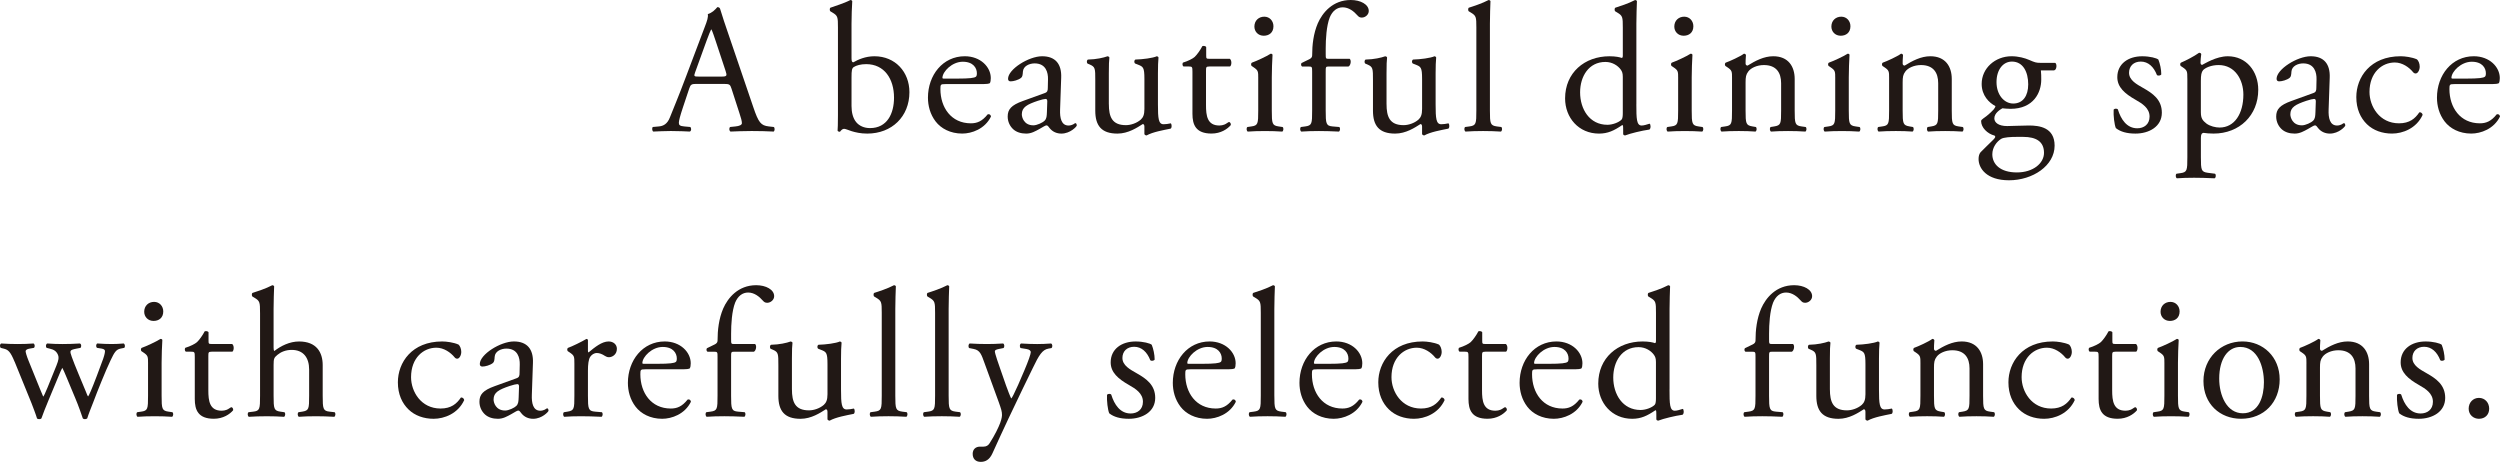 <?xml version="1.0" encoding="UTF-8"?><svg id="b" xmlns="http://www.w3.org/2000/svg" width="184.241" height="34.036" viewBox="0 0 184.241 34.036"><defs><style>.d{fill:#211815;}</style></defs><g id="c"><path class="d" d="m53.905,6.522c-.094-.297-.148-.338-.554-.338h-2.039c-.338,0-.418.041-.513.324l-.473,1.418c-.202.608-.297.972-.297,1.121,0,.162.067.243.392.27l.446.041c.094.068.094.284-.027.338-.351-.027-.77-.027-1.404-.041-.446,0-.932.027-1.296.041-.081-.054-.108-.27-.027-.338l.446-.041c.324-.027.621-.176.81-.662.243-.621.621-1.499,1.188-3.011l1.377-3.646c.189-.486.27-.743.229-.959.324-.095.554-.338.702-.513.081,0,.176.027.203.122.176.594.392,1.215.594,1.809l1.85,5.429c.392,1.161.567,1.364,1.148,1.431l.365.041c.095.068.068.284,0,.338-.553-.027-1.026-.041-1.634-.041-.648,0-1.161.027-1.553.041-.108-.054-.122-.27-.027-.338l.392-.041c.284-.027.473-.108.473-.243,0-.149-.068-.392-.176-.716l-.594-1.836Zm-2.674-1.202c-.108.311-.094.324.284.324h1.661c.392,0,.419-.054.297-.418l-.729-2.201c-.108-.324-.229-.689-.311-.851h-.027c-.04.067-.176.392-.324.797l-.851,2.35Z"/><path class="d" d="m61.754,2.039c0-.797-.013-.878-.418-1.121l-.135-.081c-.068-.041-.068-.229,0-.27.311-.122.959-.297,1.472-.567.054,0,.108.027.135.081-.027.473-.054,1.08-.054,1.675v2.552c0,.23.054.284.135.284.351-.203.891-.446,1.553-.446,1.539,0,2.579,1.161,2.579,2.647,0,1.796-1.296,3.052-3.106,3.052-.5,0-.878-.094-1.148-.176-.284-.094-.459-.176-.567-.176s-.216.108-.284.203c-.013.013-.027.013-.054.013-.054,0-.108-.027-.135-.081.013-.189.027-.446.027-1.148V2.039Zm1,5.78c0,.472.108.891.337,1.175.23.283.594.446,1.026.446,1.27,0,1.769-1.08,1.769-2.242,0-1.391-.716-2.471-2.052-2.471-.405,0-.729.094-.918.216-.135.094-.162.243-.162.77v2.107Z"/><path class="d" d="m69.67,6.198c-.351,0-.365.027-.365.365,0,1.364.797,2.525,2.242,2.525.446,0,.824-.135,1.242-.662.135-.041.229.04.243.162-.446.918-1.418,1.256-2.12,1.256-.878,0-1.566-.378-1.958-.891-.405-.527-.567-1.161-.567-1.756,0-1.661,1.094-3.052,2.714-3.052,1.161,0,1.917.797,1.917,1.607,0,.189-.027.297-.054.351-.041.081-.229.094-.797.094h-2.498Zm.837-.405c.999,0,1.296-.054,1.405-.135.04-.027.081-.081.081-.257,0-.378-.257-.851-1.04-.851-.797,0-1.485.729-1.499,1.175,0,.027,0,.068.094.068h.959Z"/><path class="d" d="m76.991,6.86c.203-.067.229-.189.229-.392l.014-.621c.013-.5-.149-1.175-.986-1.175-.378,0-.837.189-.864.608-.013.216-.027.378-.135.459-.203.162-.567.257-.77.257-.122,0-.189-.067-.189-.189,0-.702,1.526-1.661,2.512-1.661.972,0,1.445.567,1.404,1.58l-.081,2.35c-.027.621.095,1.175.621,1.175.135,0,.257-.041.338-.081.067-.041.135-.094.176-.094.054,0,.094.081.094.176,0,.067-.473.594-1.134.594-.324,0-.648-.121-.878-.418-.054-.081-.135-.189-.216-.189-.094,0-.257.122-.527.27-.297.162-.594.337-.972.337-.392,0-.716-.108-.945-.311-.257-.229-.419-.567-.419-.945,0-.527.257-.837,1.121-1.148l1.607-.581Zm-.837,2.377c.27,0,.689-.202.824-.338.162-.162.162-.351.176-.635l.027-.797c0-.148-.054-.176-.135-.176s-.311.054-.553.135c-.797.27-1.188.473-1.188,1,0,.229.162.81.851.81Z"/><path class="d" d="m81.719,7.67c0,.932.229,1.553,1.256,1.553.365,0,.797-.148,1.094-.405.176-.162.27-.365.27-.783v-2.215c0-.878-.094-.905-.5-1.067l-.176-.068c-.094-.054-.094-.243.013-.297.54-.013,1.283-.108,1.58-.243.067.014.108.041.121.095-.027.257-.041.675-.041,1.175v2.269c0,1.067.041,1.472.419,1.472.162,0,.338-.027.527-.067.081.067.094.338-.013.392-.527.108-1.31.243-1.769.5-.067,0-.135-.041-.162-.095v-.554c0-.121-.041-.189-.122-.189-.405.257-1.067.702-1.864.702-1.188,0-1.634-.594-1.634-1.688v-2.255c0-.851,0-.972-.405-1.148l-.162-.068c-.081-.068-.067-.257.027-.297.621-.013,1.148-.135,1.445-.243.081.014.122.041.135.095-.027.229-.041.513-.041,1.175v2.255Z"/><path class="d" d="m89.121,4.902c-.229,0-.243.041-.243.324v2.525c0,.783.094,1.499.986,1.499.135,0,.257-.027.365-.068.122-.041.297-.189.338-.189.108,0,.162.148.135.229-.243.284-.729.621-1.418.621-1.161,0-1.405-.648-1.405-1.458v-3.093c0-.365-.013-.392-.283-.392h-.378c-.081-.054-.094-.203-.041-.284.392-.121.729-.297.864-.418.176-.162.432-.527.567-.797.068-.027.23-.027.284.068v.608c0,.243.013.257.243.257h1.499c.162.122.135.486.014.567h-1.526Z"/><path class="d" d="m92.728,5.78c0-.527,0-.594-.365-.837l-.122-.081c-.054-.054-.054-.203.014-.243.311-.108,1.08-.459,1.391-.662.067,0,.122.027.135.081-.027.473-.054,1.121-.054,1.675v2.431c0,.972.027,1.107.513,1.175l.283.041c.094.068.068.297-.027.338-.405-.027-.797-.041-1.27-.041-.486,0-.891.013-1.269.041-.094-.041-.122-.27-.027-.338l.284-.041c.5-.067.513-.202.513-1.175v-2.363Zm1.121-3.849c0,.486-.338.702-.716.702-.419,0-.689-.311-.689-.675,0-.446.324-.729.729-.729s.675.324.675.702Z"/><path class="d" d="m97.928,4.902c-.229,0-.229.027-.229.392v2.849c0,.972.027,1.134.513,1.175l.486.041c.094.068.068.297-.027.338-.608-.027-.999-.041-1.472-.041-.486,0-.891.013-1.296.041-.094-.041-.122-.27-.027-.338l.311-.041c.5-.067.513-.202.513-1.175v-2.849c0-.365,0-.392-.27-.392h-.473c-.081-.054-.094-.176-.04-.257l.581-.283c.108-.054.203-.135.203-.27,0-.783.094-1.62.418-2.377.338-.77,1.094-1.715,2.431-1.715.716,0,1.323.324,1.323.81,0,.27-.257.486-.513.486-.148,0-.229-.054-.324-.162-.257-.297-.635-.594-1.08-.594-.419,0-.756.257-.959.743-.243.621-.297,1.607-.297,2.282v.392c0,.365,0,.378.229.378h1.54c.148.135.054.513-.094.567h-1.445Z"/><path class="d" d="m102.183,7.67c0,.932.229,1.553,1.256,1.553.365,0,.797-.148,1.094-.405.176-.162.27-.365.27-.783v-2.215c0-.878-.094-.905-.5-1.067l-.176-.068c-.095-.054-.095-.243.013-.297.54-.013,1.283-.108,1.58-.243.067.014.108.041.121.095-.027.257-.041.675-.041,1.175v2.269c0,1.067.041,1.472.419,1.472.162,0,.338-.027.527-.067.081.067.095.338-.013.392-.527.108-1.31.243-1.769.5-.068,0-.135-.041-.162-.095v-.554c0-.121-.041-.189-.121-.189-.405.257-1.067.702-1.864.702-1.188,0-1.634-.594-1.634-1.688v-2.255c0-.851,0-.972-.405-1.148l-.162-.068c-.081-.068-.067-.257.027-.297.621-.013,1.148-.135,1.445-.243.081.014.121.041.135.095-.027.229-.041.513-.041,1.175v2.255Z"/><path class="d" d="m109.801,8.143c0,.972.027,1.107.513,1.175l.324.041c.094.068.068.297-.027.338-.446-.027-.837-.041-1.31-.041-.486,0-.891.013-1.296.041-.094-.041-.122-.27-.027-.338l.311-.041c.5-.067.513-.202.513-1.175V2.039c0-.797-.013-.878-.418-1.121l-.135-.081c-.068-.041-.068-.229,0-.27.338-.108.972-.311,1.458-.567.054,0,.108.027.135.081-.014.405-.041,1.08-.041,1.675v6.387Z"/><path class="d" d="m120.593,7.684c0,1.067.014,1.567.392,1.567.148,0,.378-.068.581-.135.094.027.108.365-.013.432-.567.081-1.405.283-1.783.432-.081,0-.148-.041-.148-.108v-.229c0-.203,0-.365-.027-.419h-.054c-.594.405-1.053.621-1.701.621-1.499,0-2.498-1.175-2.498-2.593,0-1.89,1.431-3.106,3.268-3.106.459,0,.756.068.905.122.067,0,.081-.081.081-.189v-2.039c0-.797-.013-.878-.418-1.121l-.135-.081c-.068-.041-.068-.229,0-.27.337-.108.972-.311,1.458-.567.054,0,.108.027.135.081-.013.405-.041,1.08-.041,1.675v5.928Zm-.999-2.025c0-.27-.054-.392-.148-.527-.203-.283-.608-.567-1.134-.567-1.229,0-1.864,1.067-1.864,2.242,0,1.229.688,2.39,2.012,2.39.365,0,.824-.162,1.04-.378.081-.081.094-.284.094-.5v-2.66Z"/><path class="d" d="m123.674,5.78c0-.527,0-.594-.365-.837l-.122-.081c-.054-.054-.054-.203.014-.243.311-.108,1.08-.459,1.391-.662.067,0,.122.027.135.081-.027.473-.054,1.121-.054,1.675v2.431c0,.972.027,1.107.513,1.175l.283.041c.094.068.068.297-.027.338-.405-.027-.797-.041-1.27-.041-.486,0-.891.013-1.269.041-.094-.041-.122-.27-.027-.338l.284-.041c.5-.067.513-.202.513-1.175v-2.363Zm1.121-3.849c0,.486-.338.702-.716.702-.419,0-.689-.311-.689-.675,0-.446.324-.729.729-.729s.675.324.675.702Z"/><path class="d" d="m127.645,5.78c0-.527,0-.594-.365-.837l-.122-.081c-.054-.054-.054-.203.014-.243.311-.108,1.08-.459,1.35-.662.054,0,.122.027.148.094-.027.311-.027.513-.027.635,0,.081.054.148.148.148.567-.351,1.202-.689,1.891-.689,1.121,0,1.58.77,1.58,1.675v2.323c0,.972.027,1.107.513,1.175l.297.041c.094.068.068.297-.027.338-.405-.027-.797-.041-1.27-.041-.486,0-.891.013-1.256.041-.094-.041-.122-.27-.027-.338l.257-.041c.5-.081.513-.202.513-1.175v-2.012c0-.77-.351-1.337-1.269-1.337-.513,0-.959.216-1.148.472-.176.23-.202.419-.202.81v2.066c0,.972.027,1.094.513,1.175l.243.041c.094.068.068.297-.027.338-.365-.027-.756-.041-1.229-.041-.486,0-.891.013-1.269.041-.094-.041-.122-.27-.027-.338l.284-.041c.5-.067.513-.202.513-1.175v-2.363Z"/><path class="d" d="m135.25,5.78c0-.527,0-.594-.365-.837l-.122-.081c-.054-.054-.054-.203.014-.243.311-.108,1.08-.459,1.391-.662.067,0,.122.027.135.081-.027.473-.054,1.121-.054,1.675v2.431c0,.972.027,1.107.513,1.175l.283.041c.094.068.068.297-.027.338-.405-.027-.797-.041-1.27-.041-.486,0-.891.013-1.269.041-.094-.041-.122-.27-.027-.338l.284-.041c.5-.067.513-.202.513-1.175v-2.363Zm1.121-3.849c0,.486-.338.702-.716.702-.419,0-.689-.311-.689-.675,0-.446.324-.729.729-.729s.675.324.675.702Z"/><path class="d" d="m139.221,5.78c0-.527,0-.594-.365-.837l-.122-.081c-.054-.054-.054-.203.014-.243.311-.108,1.08-.459,1.35-.662.054,0,.122.027.148.094-.027.311-.027.513-.027.635,0,.081.054.148.148.148.567-.351,1.202-.689,1.891-.689,1.121,0,1.58.77,1.58,1.675v2.323c0,.972.027,1.107.513,1.175l.297.041c.094.068.068.297-.027.338-.405-.027-.797-.041-1.27-.041-.486,0-.891.013-1.256.041-.094-.041-.122-.27-.027-.338l.257-.041c.5-.081.513-.202.513-1.175v-2.012c0-.77-.351-1.337-1.269-1.337-.513,0-.959.216-1.148.472-.176.23-.202.419-.202.81v2.066c0,.972.027,1.094.513,1.175l.243.041c.094.068.068.297-.027.338-.365-.027-.756-.041-1.229-.041-.486,0-.891.013-1.269.041-.094-.041-.122-.27-.027-.338l.284-.041c.5-.067.513-.202.513-1.175v-2.363Z"/><path class="d" d="m151.458,4.632c.149.067.122.527-.081.554h-.972c.027.229.027.459.027.688,0,.932-.554,2.147-2.269,2.147-.243,0-.432-.027-.594-.041-.162.094-.594.351-.594.743,0,.311.311.567.945.567.459,0,1.013-.041,1.607-.041.756,0,1.89.135,1.89,1.485,0,1.472-1.607,2.552-3.362,2.552-1.661,0-2.242-.891-2.242-1.566,0-.216.054-.392.148-.5.23-.243.608-.594.918-.905.122-.122.23-.243.108-.324-.527-.135-.986-.594-.986-1.067,0-.067.054-.122.203-.229.229-.149.486-.378.716-.621.068-.081.135-.189.135-.256-.459-.243-1.013-.77-1.013-1.634,0-1.161.999-2.039,2.201-2.039.513,0,.986.135,1.296.27.432.189.527.216.824.216h1.094Zm-2.822,5.456c-.432,0-.972.027-1.161.148-.324.203-.648.621-.648,1.135,0,.729.581,1.337,1.81,1.337,1.202,0,1.999-.675,1.999-1.445,0-.824-.567-1.175-1.539-1.175h-.459Zm.837-3.862c0-.918-.378-1.688-1.202-1.688-.648,0-1.135.594-1.135,1.512,0,.959.581,1.58,1.229,1.58.729,0,1.107-.581,1.107-1.404Z"/><path class="d" d="m159.063,4.389c.121.297.216.729.216,1.094-.054.095-.257.122-.324.041-.229-.594-.635-.986-1.188-.986-.527,0-.864.337-.864.824,0,.553.567.851,1.04,1.121.716.405,1.377.864,1.377,1.823,0,1.026-.945,1.539-1.945,1.539-.635,0-1.107-.135-1.445-.405-.108-.257-.189-.918-.162-1.364.068-.081.243-.094.311-.013.229.743.662,1.391,1.431,1.391.486,0,.905-.283.905-.864,0-.621-.54-.959-1.04-1.242-.783-.446-1.337-.918-1.337-1.661,0-.986.81-1.54,1.836-1.54.567,0,1.067.135,1.188.243Z"/><path class="d" d="m161.198,5.78c0-.527,0-.594-.365-.837l-.122-.081c-.054-.054-.054-.203.014-.243.351-.148.986-.473,1.337-.729.081,0,.135.027.162.094-.027.243-.054.446-.054.621,0,.094.027.176.122.176.176-.081,1.026-.635,1.891-.635,1.364,0,2.242,1.107,2.242,2.471,0,1.877-1.377,3.227-3.295,3.227-.243,0-.621-.027-.743-.054-.122.027-.189.094-.189.378v1.418c0,.959.027,1.08.513,1.148l.527.068c.094.067.067.297-.027.338-.648-.027-1.04-.041-1.512-.041-.486,0-.891.013-1.269.041-.094-.041-.122-.27-.027-.338l.284-.041c.5-.068.513-.203.513-1.175v-5.807Zm.999,2.512c0,.432.135.594.405.81.27.203.689.297.972.297,1.107,0,1.755-1.026,1.755-2.431,0-1.08-.608-2.174-1.823-2.174-.581,0-.999.216-1.148.378-.121.149-.162.351-.162.797v2.323Z"/><path class="d" d="m170.477,6.86c.203-.067.229-.189.229-.392l.014-.621c.013-.5-.149-1.175-.986-1.175-.378,0-.837.189-.864.608-.013.216-.027.378-.135.459-.203.162-.567.257-.77.257-.122,0-.189-.067-.189-.189,0-.702,1.526-1.661,2.512-1.661.972,0,1.445.567,1.404,1.58l-.081,2.35c-.027.621.094,1.175.621,1.175.135,0,.257-.041.337-.081.068-.041.135-.094.176-.094.054,0,.094.081.094.176,0,.067-.473.594-1.135.594-.324,0-.648-.121-.878-.418-.054-.081-.135-.189-.216-.189-.094,0-.257.122-.527.27-.297.162-.594.337-.972.337-.392,0-.716-.108-.945-.311-.257-.229-.419-.567-.419-.945,0-.527.257-.837,1.121-1.148l1.607-.581Zm-.837,2.377c.27,0,.689-.202.824-.338.162-.162.162-.351.176-.635l.027-.797c0-.148-.054-.176-.135-.176s-.311.054-.554.135c-.797.27-1.188.473-1.188,1,0,.229.162.81.851.81Z"/><path class="d" d="m178.122,4.375c.108.094.202.311.202.54,0,.243-.135.5-.297.5-.068,0-.135-.027-.189-.094-.297-.365-.797-.716-1.35-.716-.945,0-1.864.743-1.864,2.174,0,1.053.729,2.309,2.174,2.309.783,0,1.188-.351,1.499-.81.108-.027.229.068.243.189-.459,1-1.472,1.377-2.255,1.377-.716,0-1.377-.229-1.85-.689-.473-.459-.783-1.121-.783-1.999,0-1.458,1.026-3.011,3.268-3.011.311,0,.837.068,1.202.23Z"/><path class="d" d="m180.879,6.198c-.351,0-.365.027-.365.365,0,1.364.797,2.525,2.242,2.525.446,0,.824-.135,1.242-.662.135-.041.229.04.243.162-.446.918-1.418,1.256-2.12,1.256-.878,0-1.566-.378-1.958-.891-.405-.527-.567-1.161-.567-1.756,0-1.661,1.094-3.052,2.714-3.052,1.161,0,1.917.797,1.917,1.607,0,.189-.027.297-.054.351-.041.081-.229.094-.797.094h-2.498Zm.837-.405c.999,0,1.296-.054,1.404-.135.041-.027.081-.081.081-.257,0-.378-.257-.851-1.04-.851-.797,0-1.485.729-1.499,1.175,0,.027,0,.068.094.068h.959Z"/><path class="d" d="m1.077,26.663c-.311-.756-.473-.891-.81-.972l-.216-.054c-.068-.067-.081-.27.041-.324.418.027.797.041,1.202.041.419,0,.81-.013,1.175-.041.108.054.121.257.027.324l-.311.054c-.189.027-.297.108-.297.189s.068.338.216.702l.837,2.066c.121.311.243.554.243.581.041-.027.149-.257.311-.648l.662-1.634c.176-.432.189-.608.122-.783-.122-.297-.324-.405-.621-.473l-.216-.054c-.094-.081-.067-.283.041-.324.338.027.77.041,1.121.041.419,0,.824-.013,1.283-.041.122.041.122.257.041.324l-.284.054c-.54.108-.513.148-.351.621.148.446.878,2.161,1.026,2.525.081.202.135.351.176.378.027-.027.094-.162.189-.378.176-.392.716-1.823.918-2.39.108-.311.135-.486.135-.581,0-.081-.081-.149-.243-.176l-.338-.054c-.108-.067-.081-.283.013-.324.392.027.729.041,1.067.041.257,0,.581-.013.878-.041.108.054.122.257.041.324l-.27.054c-.324.067-.446.257-.729.851-.365.756-1.013,2.377-1.269,3.065-.189.486-.351.878-.459,1.229-.054.041-.108.054-.176.054-.054,0-.108-.013-.148-.054-.081-.243-.324-.945-.554-1.486l-.648-1.553c-.094-.243-.297-.688-.311-.688-.014,0-.203.418-.297.662l-.702,1.688c-.243.581-.432,1.067-.54,1.377-.041.041-.094.054-.162.054-.054,0-.122-.013-.162-.054-.081-.284-.297-.837-.405-1.121l-1.242-3.052Z"/><path class="d" d="m10.911,26.798c0-.527,0-.594-.365-.837l-.122-.081c-.054-.054-.054-.203.014-.243.311-.108,1.08-.459,1.391-.662.067,0,.122.027.135.081-.027.473-.054,1.121-.054,1.675v2.431c0,.972.027,1.107.513,1.175l.283.041c.094.068.068.297-.027.338-.405-.027-.797-.041-1.27-.041-.486,0-.891.013-1.269.041-.094-.041-.122-.27-.027-.338l.284-.041c.5-.067.513-.202.513-1.175v-2.363Zm1.121-3.849c0,.486-.338.702-.716.702-.419,0-.689-.311-.689-.675,0-.446.324-.729.729-.729s.675.324.675.702Z"/><path class="d" d="m15.597,25.92c-.229,0-.243.041-.243.324v2.525c0,.783.094,1.499.986,1.499.135,0,.257-.027.365-.068.122-.041.297-.189.338-.189.108,0,.162.148.135.229-.243.284-.729.621-1.418.621-1.161,0-1.405-.648-1.405-1.458v-3.093c0-.365-.013-.392-.283-.392h-.378c-.081-.054-.094-.203-.041-.284.392-.121.729-.297.864-.418.176-.162.432-.527.567-.797.068-.027.23-.027.284.068v.608c0,.243.013.257.243.257h1.499c.162.122.135.486.014.567h-1.526Z"/><path class="d" d="m19.164,23.058c0-.797-.014-.878-.419-1.121l-.135-.081c-.068-.041-.068-.229,0-.27.337-.108.972-.311,1.458-.567.054,0,.108.027.135.081-.014.405-.041,1.08-.041,1.675v2.836c0,.122.013.229.054.257.486-.378,1.134-.702,1.823-.702,1.283,0,1.742.797,1.742,1.742v2.255c0,.972.027,1.121.513,1.175l.365.041c.094.068.067.297-.027.338-.486-.027-.878-.041-1.35-.041-.486,0-.891.013-1.256.041-.094-.041-.122-.27-.027-.338l.27-.041c.5-.081.513-.202.513-1.175v-1.931c0-.864-.418-1.445-1.283-1.445-.459,0-.81.162-1.053.365-.243.203-.283.27-.283.743v2.269c0,.972.027,1.107.513,1.175l.284.041c.094.054.068.297-.027.338-.405-.027-.797-.041-1.269-.041-.486,0-.891.013-1.323.041-.094-.041-.121-.27-.027-.338l.338-.041c.5-.054.513-.202.513-1.175v-6.104Z"/><path class="d" d="m33.792,25.394c.108.094.202.311.202.54,0,.243-.135.5-.297.5-.068,0-.135-.027-.189-.094-.297-.365-.797-.716-1.35-.716-.945,0-1.864.743-1.864,2.174,0,1.053.729,2.309,2.174,2.309.783,0,1.188-.351,1.499-.81.108-.027.229.068.243.189-.459,1-1.472,1.377-2.255,1.377-.716,0-1.377-.229-1.85-.689-.473-.459-.783-1.121-.783-1.999,0-1.458,1.026-3.011,3.268-3.011.311,0,.837.068,1.202.23Z"/><path class="d" d="m38.061,27.878c.203-.067.229-.189.229-.392l.014-.621c.013-.5-.149-1.175-.986-1.175-.378,0-.837.189-.864.608-.013.216-.027.378-.135.459-.203.162-.567.257-.77.257-.122,0-.189-.067-.189-.189,0-.702,1.526-1.661,2.512-1.661.972,0,1.445.567,1.404,1.58l-.081,2.35c-.027.621.095,1.175.621,1.175.135,0,.257-.041.338-.081.067-.041.135-.094.176-.094.054,0,.094.081.094.176,0,.067-.473.594-1.134.594-.324,0-.648-.121-.878-.418-.054-.081-.135-.189-.216-.189-.094,0-.257.122-.527.27-.297.162-.594.337-.972.337-.392,0-.716-.108-.945-.311-.257-.229-.419-.567-.419-.945,0-.527.257-.837,1.121-1.148l1.607-.581Zm-.837,2.377c.27,0,.689-.202.824-.338.162-.162.162-.351.176-.635l.027-.797c0-.148-.054-.176-.135-.176s-.311.054-.553.135c-.797.27-1.188.473-1.188,1,0,.229.162.81.851.81Z"/><path class="d" d="m42.33,26.798c0-.527,0-.594-.365-.837l-.122-.081c-.054-.054-.054-.203.014-.243.311-.108,1.026-.459,1.364-.662.068.013.108.041.108.094v.783c0,.068.013.108.041.122.473-.392.986-.81,1.485-.81.338,0,.608.216.608.54,0,.446-.365.621-.581.621-.135,0-.203-.041-.297-.094-.203-.135-.405-.216-.594-.216-.216,0-.378.122-.486.27-.135.189-.176.581-.176,1.04v1.837c0,.972.027,1.134.54,1.175l.486.041c.095.068.068.297-.027.338-.635-.027-1.026-.041-1.499-.041-.486,0-.891.013-1.242.041-.094-.041-.121-.27-.027-.338l.257-.041c.5-.081.513-.202.513-1.175v-2.363Z"/><path class="d" d="m47.557,27.217c-.351,0-.365.027-.365.365,0,1.364.797,2.525,2.242,2.525.446,0,.824-.135,1.242-.662.135-.041.229.04.243.162-.446.918-1.418,1.256-2.12,1.256-.878,0-1.566-.378-1.958-.891-.405-.527-.567-1.161-.567-1.756,0-1.661,1.094-3.052,2.714-3.052,1.161,0,1.917.797,1.917,1.607,0,.189-.027.297-.054.351-.041.081-.229.094-.797.094h-2.498Zm.837-.405c.999,0,1.296-.054,1.404-.135.041-.027.081-.081.081-.257,0-.378-.257-.851-1.04-.851-.797,0-1.485.729-1.499,1.175,0,.027,0,.068.094.068h.959Z"/><path class="d" d="m54.108,25.92c-.229,0-.229.027-.229.392v2.849c0,.972.027,1.134.513,1.175l.486.041c.094.068.068.297-.027.338-.608-.027-.999-.041-1.472-.041-.486,0-.891.013-1.296.041-.094-.041-.122-.27-.027-.338l.311-.041c.5-.067.513-.202.513-1.175v-2.849c0-.365,0-.392-.27-.392h-.473c-.081-.054-.094-.176-.04-.257l.581-.283c.108-.054.203-.135.203-.27,0-.783.094-1.62.418-2.377.338-.77,1.094-1.715,2.431-1.715.716,0,1.323.324,1.323.81,0,.27-.257.486-.513.486-.148,0-.229-.054-.324-.162-.257-.297-.635-.594-1.08-.594-.419,0-.756.257-.959.743-.243.621-.297,1.607-.297,2.282v.392c0,.365,0,.378.229.378h1.54c.148.135.054.513-.094.567h-1.445Z"/><path class="d" d="m58.363,28.689c0,.932.229,1.553,1.256,1.553.365,0,.797-.148,1.094-.405.176-.162.27-.365.27-.783v-2.215c0-.878-.094-.905-.5-1.067l-.176-.068c-.095-.054-.095-.243.013-.297.54-.013,1.283-.108,1.58-.243.067.014.108.041.121.095-.027.257-.041.675-.041,1.175v2.269c0,1.067.041,1.472.419,1.472.162,0,.338-.027.527-.067.081.067.095.338-.013.392-.527.108-1.31.243-1.769.5-.068,0-.135-.041-.162-.095v-.554c0-.121-.041-.189-.121-.189-.405.257-1.067.702-1.864.702-1.188,0-1.634-.594-1.634-1.688v-2.255c0-.851,0-.972-.405-1.148l-.162-.068c-.081-.068-.067-.257.027-.297.621-.013,1.148-.135,1.445-.243.081.014.121.041.135.095-.027.229-.041.513-.041,1.175v2.255Z"/><path class="d" d="m65.981,29.161c0,.972.027,1.107.513,1.175l.324.041c.094.068.068.297-.027.338-.446-.027-.837-.041-1.31-.041-.486,0-.891.013-1.296.041-.094-.041-.122-.27-.027-.338l.311-.041c.5-.067.513-.202.513-1.175v-6.104c0-.797-.013-.878-.418-1.121l-.135-.081c-.068-.041-.068-.229,0-.27.338-.108.972-.311,1.458-.567.054,0,.108.027.135.081-.014.405-.041,1.08-.041,1.675v6.387Z"/><path class="d" d="m69.912,29.161c0,.972.027,1.107.513,1.175l.324.041c.094.068.068.297-.027.338-.446-.027-.837-.041-1.31-.041-.486,0-.891.013-1.296.041-.094-.041-.122-.27-.027-.338l.311-.041c.5-.067.513-.202.513-1.175v-6.104c0-.797-.013-.878-.418-1.121l-.135-.081c-.068-.041-.068-.229,0-.27.338-.108.972-.311,1.458-.567.054,0,.108.027.135.081-.014.405-.041,1.08-.041,1.675v6.387Z"/><path class="d" d="m71.682,33.456c0-.365.243-.54.54-.54h.257c.216,0,.351-.094.446-.243.392-.608.662-1.175.783-1.499.041-.108.135-.392.135-.581,0-.27-.054-.432-.23-.932l-1.053-2.89c-.23-.635-.324-.959-.797-1.053l-.337-.067c-.081-.068-.068-.297.04-.338.432.027.837.041,1.283.041.365,0,.743-.013,1.175-.041.108.041.122.27.027.338l-.338.067c-.189.041-.297.081-.297.176,0,.162.311,1.04.392,1.27l.432,1.242c.081.216.338.932.392.959.041-.027.257-.446.5-.999l.459-1.067c.297-.702.473-1.202.473-1.35,0-.095-.081-.189-.324-.23l-.419-.067c-.094-.068-.081-.297.027-.338.432.027.837.041,1.188.041.337,0,.648-.013,1.026-.041.108.054.122.257.027.338l-.229.041c-.446.081-.689.473-1.148,1.431l-.756,1.553c-.446.905-1.553,3.254-2.215,4.726-.229.513-.554.635-.864.635-.392,0-.594-.243-.594-.581Z"/><path class="d" d="m84.878,25.407c.121.297.216.729.216,1.094-.054.095-.257.122-.324.041-.229-.594-.635-.986-1.188-.986-.527,0-.864.337-.864.824,0,.553.567.851,1.04,1.121.716.405,1.377.864,1.377,1.823,0,1.026-.945,1.539-1.945,1.539-.635,0-1.107-.135-1.445-.405-.108-.257-.189-.918-.162-1.364.068-.081.243-.094.311-.013.229.743.662,1.391,1.431,1.391.486,0,.905-.283.905-.864,0-.621-.54-.959-1.04-1.242-.783-.446-1.337-.918-1.337-1.661,0-.986.81-1.54,1.836-1.54.567,0,1.067.135,1.188.243Z"/><path class="d" d="m87.715,27.217c-.351,0-.365.027-.365.365,0,1.364.797,2.525,2.242,2.525.446,0,.824-.135,1.242-.662.135-.041.229.04.243.162-.446.918-1.418,1.256-2.12,1.256-.878,0-1.566-.378-1.958-.891-.405-.527-.567-1.161-.567-1.756,0-1.661,1.094-3.052,2.714-3.052,1.161,0,1.917.797,1.917,1.607,0,.189-.027.297-.054.351-.041.081-.229.094-.797.094h-2.498Zm.837-.405c.999,0,1.296-.054,1.405-.135.04-.027.081-.081.081-.257,0-.378-.257-.851-1.04-.851-.797,0-1.485.729-1.499,1.175,0,.027,0,.068.094.068h.959Z"/><path class="d" d="m93.915,29.161c0,.972.027,1.107.513,1.175l.324.041c.094.068.068.297-.027.338-.446-.027-.837-.041-1.31-.041-.486,0-.891.013-1.296.041-.094-.041-.122-.27-.027-.338l.311-.041c.5-.067.513-.202.513-1.175v-6.104c0-.797-.014-.878-.419-1.121l-.135-.081c-.068-.041-.068-.229,0-.27.337-.108.972-.311,1.458-.567.054,0,.108.027.135.081-.014.405-.041,1.08-.041,1.675v6.387Z"/><path class="d" d="m97.049,27.217c-.351,0-.365.027-.365.365,0,1.364.797,2.525,2.242,2.525.446,0,.824-.135,1.242-.662.135-.041.229.04.243.162-.446.918-1.418,1.256-2.12,1.256-.878,0-1.566-.378-1.958-.891-.405-.527-.567-1.161-.567-1.756,0-1.661,1.094-3.052,2.714-3.052,1.161,0,1.917.797,1.917,1.607,0,.189-.027.297-.054.351-.041.081-.229.094-.797.094h-2.498Zm.837-.405c.999,0,1.296-.054,1.405-.135.04-.027.081-.081.081-.257,0-.378-.257-.851-1.04-.851-.797,0-1.485.729-1.499,1.175,0,.027,0,.068.094.068h.959Z"/><path class="d" d="m106.045,25.394c.108.094.202.311.202.54,0,.243-.135.5-.297.5-.068,0-.135-.027-.189-.094-.297-.365-.797-.716-1.35-.716-.945,0-1.864.743-1.864,2.174,0,1.053.729,2.309,2.174,2.309.783,0,1.188-.351,1.499-.81.108-.027.229.068.243.189-.459,1-1.472,1.377-2.255,1.377-.716,0-1.377-.229-1.85-.689-.473-.459-.783-1.121-.783-1.999,0-1.458,1.026-3.011,3.268-3.011.311,0,.837.068,1.202.23Z"/><path class="d" d="m109.463,25.92c-.229,0-.243.041-.243.324v2.525c0,.783.094,1.499.986,1.499.135,0,.257-.027.365-.068.122-.041.297-.189.338-.189.108,0,.162.148.135.229-.243.284-.729.621-1.418.621-1.161,0-1.405-.648-1.405-1.458v-3.093c0-.365-.013-.392-.283-.392h-.378c-.081-.054-.094-.203-.041-.284.392-.121.729-.297.864-.418.176-.162.432-.527.567-.797.068-.027.23-.027.284.068v.608c0,.243.013.257.243.257h1.499c.162.122.135.486.014.567h-1.526Z"/><path class="d" d="m113.272,27.217c-.351,0-.365.027-.365.365,0,1.364.797,2.525,2.242,2.525.446,0,.824-.135,1.242-.662.135-.041.229.04.243.162-.446.918-1.418,1.256-2.12,1.256-.878,0-1.566-.378-1.958-.891-.405-.527-.567-1.161-.567-1.756,0-1.661,1.094-3.052,2.714-3.052,1.161,0,1.917.797,1.917,1.607,0,.189-.027.297-.054.351-.041.081-.229.094-.797.094h-2.498Zm.837-.405c.999,0,1.296-.054,1.405-.135.04-.027.081-.081.081-.257,0-.378-.257-.851-1.04-.851-.797,0-1.485.729-1.499,1.175,0,.027,0,.068.094.068h.959Z"/><path class="d" d="m123.037,28.702c0,1.067.013,1.567.392,1.567.148,0,.378-.068.581-.135.094.027.108.365-.013.432-.567.081-1.405.283-1.783.432-.081,0-.148-.041-.148-.108v-.229c0-.203,0-.365-.027-.419h-.054c-.594.405-1.053.621-1.701.621-1.499,0-2.498-1.175-2.498-2.593,0-1.89,1.431-3.106,3.268-3.106.459,0,.756.068.905.122.068,0,.081-.081.081-.189v-2.039c0-.797-.013-.878-.418-1.121l-.135-.081c-.068-.041-.068-.229,0-.27.337-.108.972-.311,1.458-.567.054,0,.108.027.135.081-.013.405-.04,1.08-.04,1.675v5.928Zm-1-2.025c0-.27-.054-.392-.148-.527-.203-.283-.608-.567-1.134-.567-1.229,0-1.864,1.067-1.864,2.242,0,1.229.689,2.39,2.012,2.39.365,0,.824-.162,1.04-.378.081-.081.094-.284.094-.5v-2.66Z"/><path class="d" d="m130.602,25.92c-.229,0-.229.027-.229.392v2.849c0,.972.027,1.134.513,1.175l.486.041c.094.068.068.297-.027.338-.608-.027-.999-.041-1.472-.041-.486,0-.891.013-1.296.041-.094-.041-.122-.27-.027-.338l.311-.041c.5-.067.513-.202.513-1.175v-2.849c0-.365,0-.392-.27-.392h-.473c-.081-.054-.094-.176-.04-.257l.581-.283c.108-.054.203-.135.203-.27,0-.783.094-1.62.418-2.377.338-.77,1.094-1.715,2.431-1.715.716,0,1.323.324,1.323.81,0,.27-.257.486-.513.486-.148,0-.229-.054-.324-.162-.257-.297-.635-.594-1.08-.594-.419,0-.756.257-.959.743-.243.621-.297,1.607-.297,2.282v.392c0,.365,0,.378.229.378h1.54c.148.135.054.513-.094.567h-1.445Z"/><path class="d" d="m134.857,28.689c0,.932.229,1.553,1.256,1.553.365,0,.797-.148,1.094-.405.176-.162.27-.365.27-.783v-2.215c0-.878-.094-.905-.5-1.067l-.176-.068c-.095-.054-.095-.243.013-.297.54-.013,1.283-.108,1.58-.243.067.014.108.041.121.095-.027.257-.041.675-.041,1.175v2.269c0,1.067.041,1.472.419,1.472.162,0,.338-.027.527-.067.081.067.095.338-.013.392-.527.108-1.31.243-1.769.5-.068,0-.135-.041-.162-.095v-.554c0-.121-.041-.189-.121-.189-.405.257-1.067.702-1.864.702-1.188,0-1.634-.594-1.634-1.688v-2.255c0-.851,0-.972-.405-1.148l-.162-.068c-.081-.068-.067-.257.027-.297.621-.013,1.148-.135,1.445-.243.081.014.121.041.135.095-.027.229-.041.513-.041,1.175v2.255Z"/><path class="d" d="m141.53,26.798c0-.527,0-.594-.365-.837l-.122-.081c-.054-.054-.054-.203.014-.243.311-.108,1.08-.459,1.35-.662.054,0,.122.027.148.094-.027.311-.027.513-.027.635,0,.081.054.148.148.148.567-.351,1.202-.689,1.891-.689,1.121,0,1.58.77,1.58,1.675v2.323c0,.972.027,1.107.513,1.175l.297.041c.094.068.068.297-.027.338-.405-.027-.797-.041-1.27-.041-.486,0-.891.013-1.256.041-.094-.041-.122-.27-.027-.338l.257-.041c.5-.081.513-.202.513-1.175v-2.012c0-.77-.351-1.337-1.269-1.337-.513,0-.959.216-1.148.472-.176.23-.202.419-.202.81v2.066c0,.972.027,1.094.513,1.175l.243.041c.094.068.068.297-.027.338-.365-.027-.756-.041-1.229-.041-.486,0-.891.013-1.269.041-.094-.041-.122-.27-.027-.338l.284-.041c.5-.067.513-.202.513-1.175v-2.363Z"/><path class="d" d="m152.484,25.394c.108.094.202.311.202.54,0,.243-.135.5-.297.5-.068,0-.135-.027-.189-.094-.297-.365-.797-.716-1.35-.716-.945,0-1.864.743-1.864,2.174,0,1.053.729,2.309,2.174,2.309.783,0,1.188-.351,1.499-.81.108-.027.229.068.243.189-.459,1-1.472,1.377-2.255,1.377-.716,0-1.377-.229-1.85-.689-.473-.459-.783-1.121-.783-1.999,0-1.458,1.026-3.011,3.268-3.011.311,0,.837.068,1.202.23Z"/><path class="d" d="m155.902,25.92c-.229,0-.243.041-.243.324v2.525c0,.783.094,1.499.986,1.499.135,0,.257-.027.365-.068.122-.041.297-.189.338-.189.108,0,.162.148.135.229-.243.284-.729.621-1.418.621-1.161,0-1.405-.648-1.405-1.458v-3.093c0-.365-.013-.392-.283-.392h-.378c-.081-.054-.094-.203-.041-.284.392-.121.729-.297.864-.418.176-.162.432-.527.567-.797.068-.027.23-.027.284.068v.608c0,.243.013.257.243.257h1.499c.162.122.135.486.014.567h-1.526Z"/><path class="d" d="m159.509,26.798c0-.527,0-.594-.365-.837l-.122-.081c-.054-.054-.054-.203.014-.243.311-.108,1.08-.459,1.391-.662.067,0,.122.027.135.081-.027.473-.054,1.121-.054,1.675v2.431c0,.972.027,1.107.513,1.175l.283.041c.094.068.068.297-.027.338-.405-.027-.797-.041-1.27-.041-.486,0-.891.013-1.269.041-.094-.041-.122-.27-.027-.338l.284-.041c.5-.067.513-.202.513-1.175v-2.363Zm1.121-3.849c0,.486-.338.702-.716.702-.419,0-.689-.311-.689-.675,0-.446.324-.729.729-.729s.675.324.675.702Z"/><path class="d" d="m168.004,27.959c0,1.688-1.161,2.903-2.849,2.903-1.553,0-2.768-1.094-2.768-2.782,0-1.701,1.283-2.917,2.876-2.917,1.512,0,2.741,1.135,2.741,2.795Zm-2.903-2.39c-.891,0-1.553.851-1.553,2.336,0,1.229.554,2.552,1.742,2.552s1.553-1.242,1.553-2.282c0-1.148-.459-2.606-1.742-2.606Z"/><path class="d" d="m169.977,26.798c0-.527,0-.594-.365-.837l-.122-.081c-.054-.054-.054-.203.014-.243.311-.108,1.08-.459,1.35-.662.054,0,.122.027.148.094-.027.311-.027.513-.027.635,0,.081.054.148.148.148.567-.351,1.202-.689,1.891-.689,1.121,0,1.58.77,1.58,1.675v2.323c0,.972.027,1.107.513,1.175l.297.041c.094.068.068.297-.027.338-.405-.027-.797-.041-1.27-.041-.486,0-.891.013-1.256.041-.094-.041-.122-.27-.027-.338l.256-.041c.5-.081.513-.202.513-1.175v-2.012c0-.77-.351-1.337-1.269-1.337-.513,0-.959.216-1.148.472-.176.23-.202.419-.202.81v2.066c0,.972.027,1.094.513,1.175l.243.041c.094.068.068.297-.027.338-.365-.027-.756-.041-1.229-.041-.486,0-.891.013-1.269.041-.094-.041-.122-.27-.027-.338l.284-.041c.5-.067.513-.202.513-1.175v-2.363Z"/><path class="d" d="m179.945,25.407c.121.297.216.729.216,1.094-.054.095-.257.122-.324.041-.229-.594-.635-.986-1.188-.986-.527,0-.864.337-.864.824,0,.553.567.851,1.04,1.121.716.405,1.377.864,1.377,1.823,0,1.026-.945,1.539-1.945,1.539-.635,0-1.107-.135-1.445-.405-.108-.257-.189-.918-.162-1.364.068-.081.243-.094.311-.013.229.743.662,1.391,1.431,1.391.486,0,.905-.283.905-.864,0-.621-.54-.959-1.04-1.242-.783-.446-1.337-.918-1.337-1.661,0-.986.81-1.54,1.836-1.54.567,0,1.067.135,1.188.243Z"/><path class="d" d="m181.932,30.12c0-.459.324-.797.756-.797.459,0,.756.365.756.797s-.297.743-.756.743c-.392,0-.756-.283-.756-.743Z"/></g></svg>